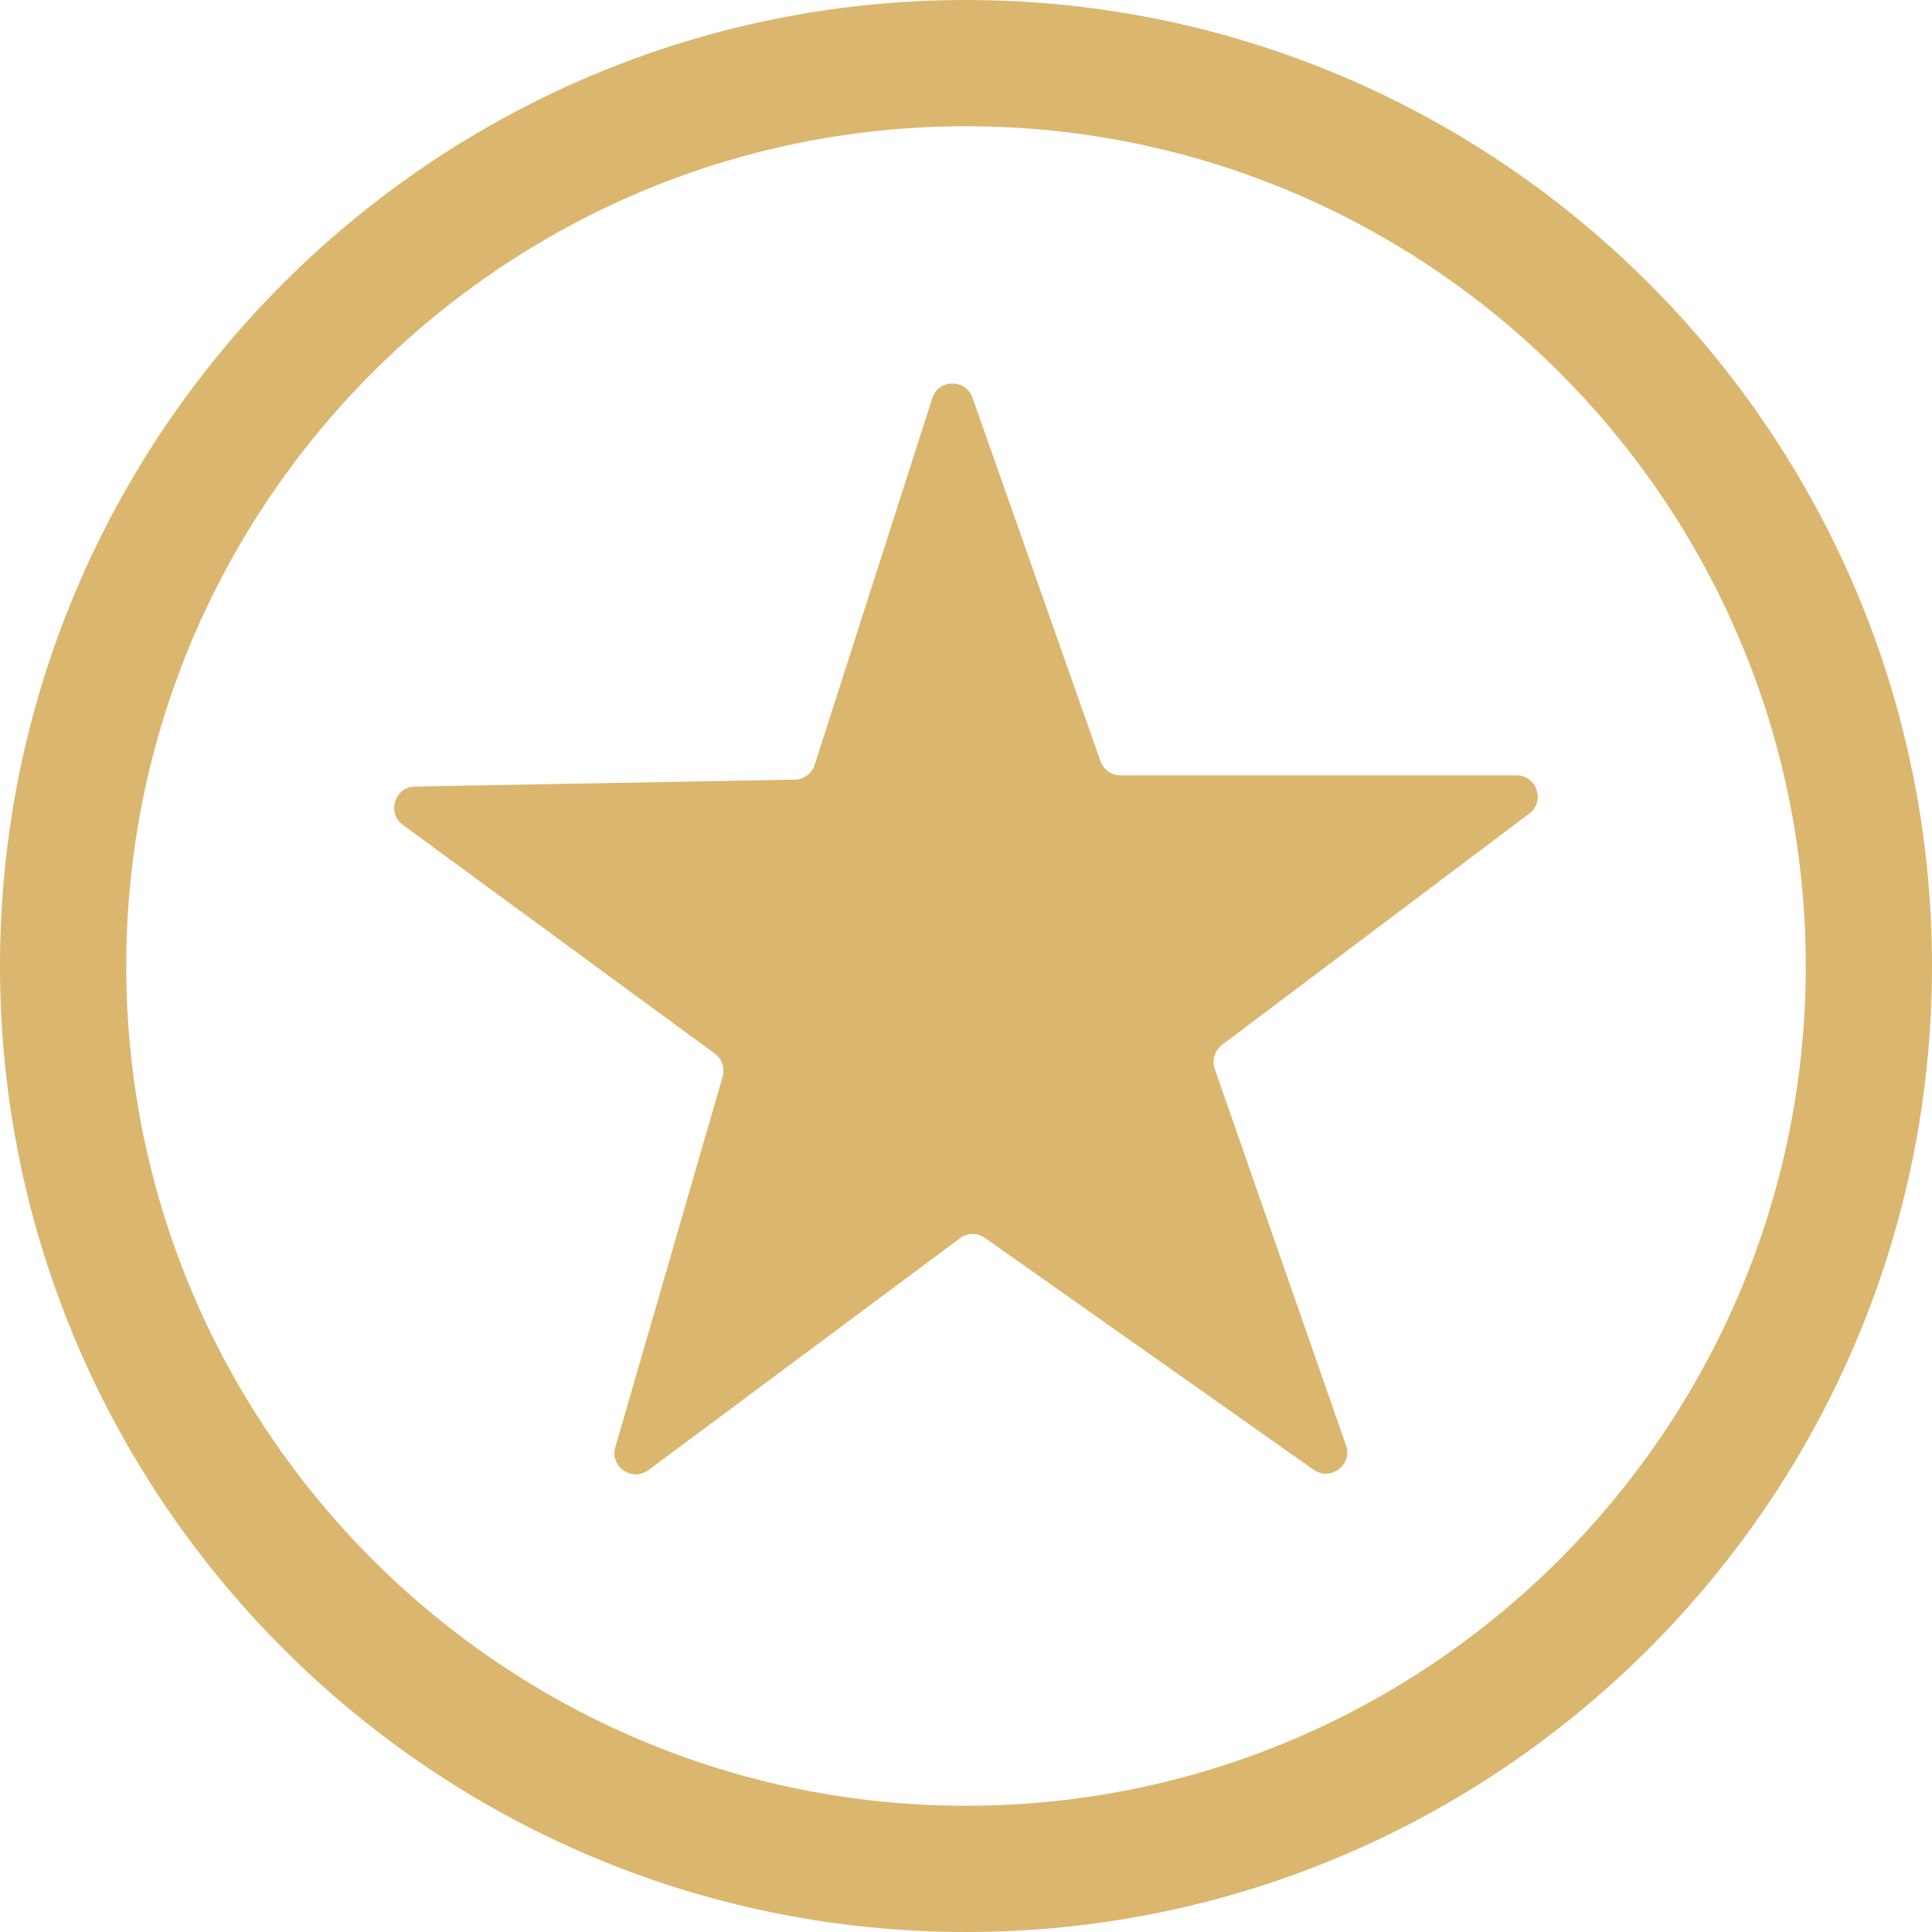 <svg xmlns="http://www.w3.org/2000/svg" fill="none" viewBox="0 0 50 50" height="50" width="50">
<g clip-path="url(#clip0_2208_6189)">
<path fill="#DBB66E" d="M16.778 38.049L24.845 32.045C25.037 31.902 25.294 31.898 25.49 32.037L33.998 38.037C34.435 38.343 35.011 37.91 34.835 37.408L31.437 27.663C31.359 27.438 31.437 27.185 31.625 27.042L39.577 21.055C39.998 20.736 39.773 20.066 39.246 20.066H28.999C28.766 20.066 28.558 19.919 28.48 19.699L25.168 10.292C24.992 9.794 24.285 9.806 24.126 10.309L21.083 19.797C21.01 20.021 20.805 20.172 20.569 20.177L10.742 20.356C10.215 20.364 10.003 21.038 10.427 21.349L18.498 27.267C18.686 27.402 18.763 27.643 18.702 27.863L15.925 37.453C15.778 37.959 16.358 38.36 16.782 38.045L16.778 38.049Z"></path>
<path fill="#DBB66E" d="M25 50C11.216 50 0 38.785 0 25C0 11.216 11.216 0 25 0C38.785 0 50 11.216 50 25C50 38.785 38.785 50 25 50ZM25 3.267C13.017 3.267 3.267 13.017 3.267 25C3.267 36.983 13.017 46.733 25 46.733C36.983 46.733 46.733 36.983 46.733 25C46.733 13.017 36.983 3.267 25 3.267Z"></path>
</g>
<defs>
<clipPath id="clip0_2208_6189">
<rect fill="white" height="50" width="50"></rect>
</clipPath>
</defs>
</svg>
